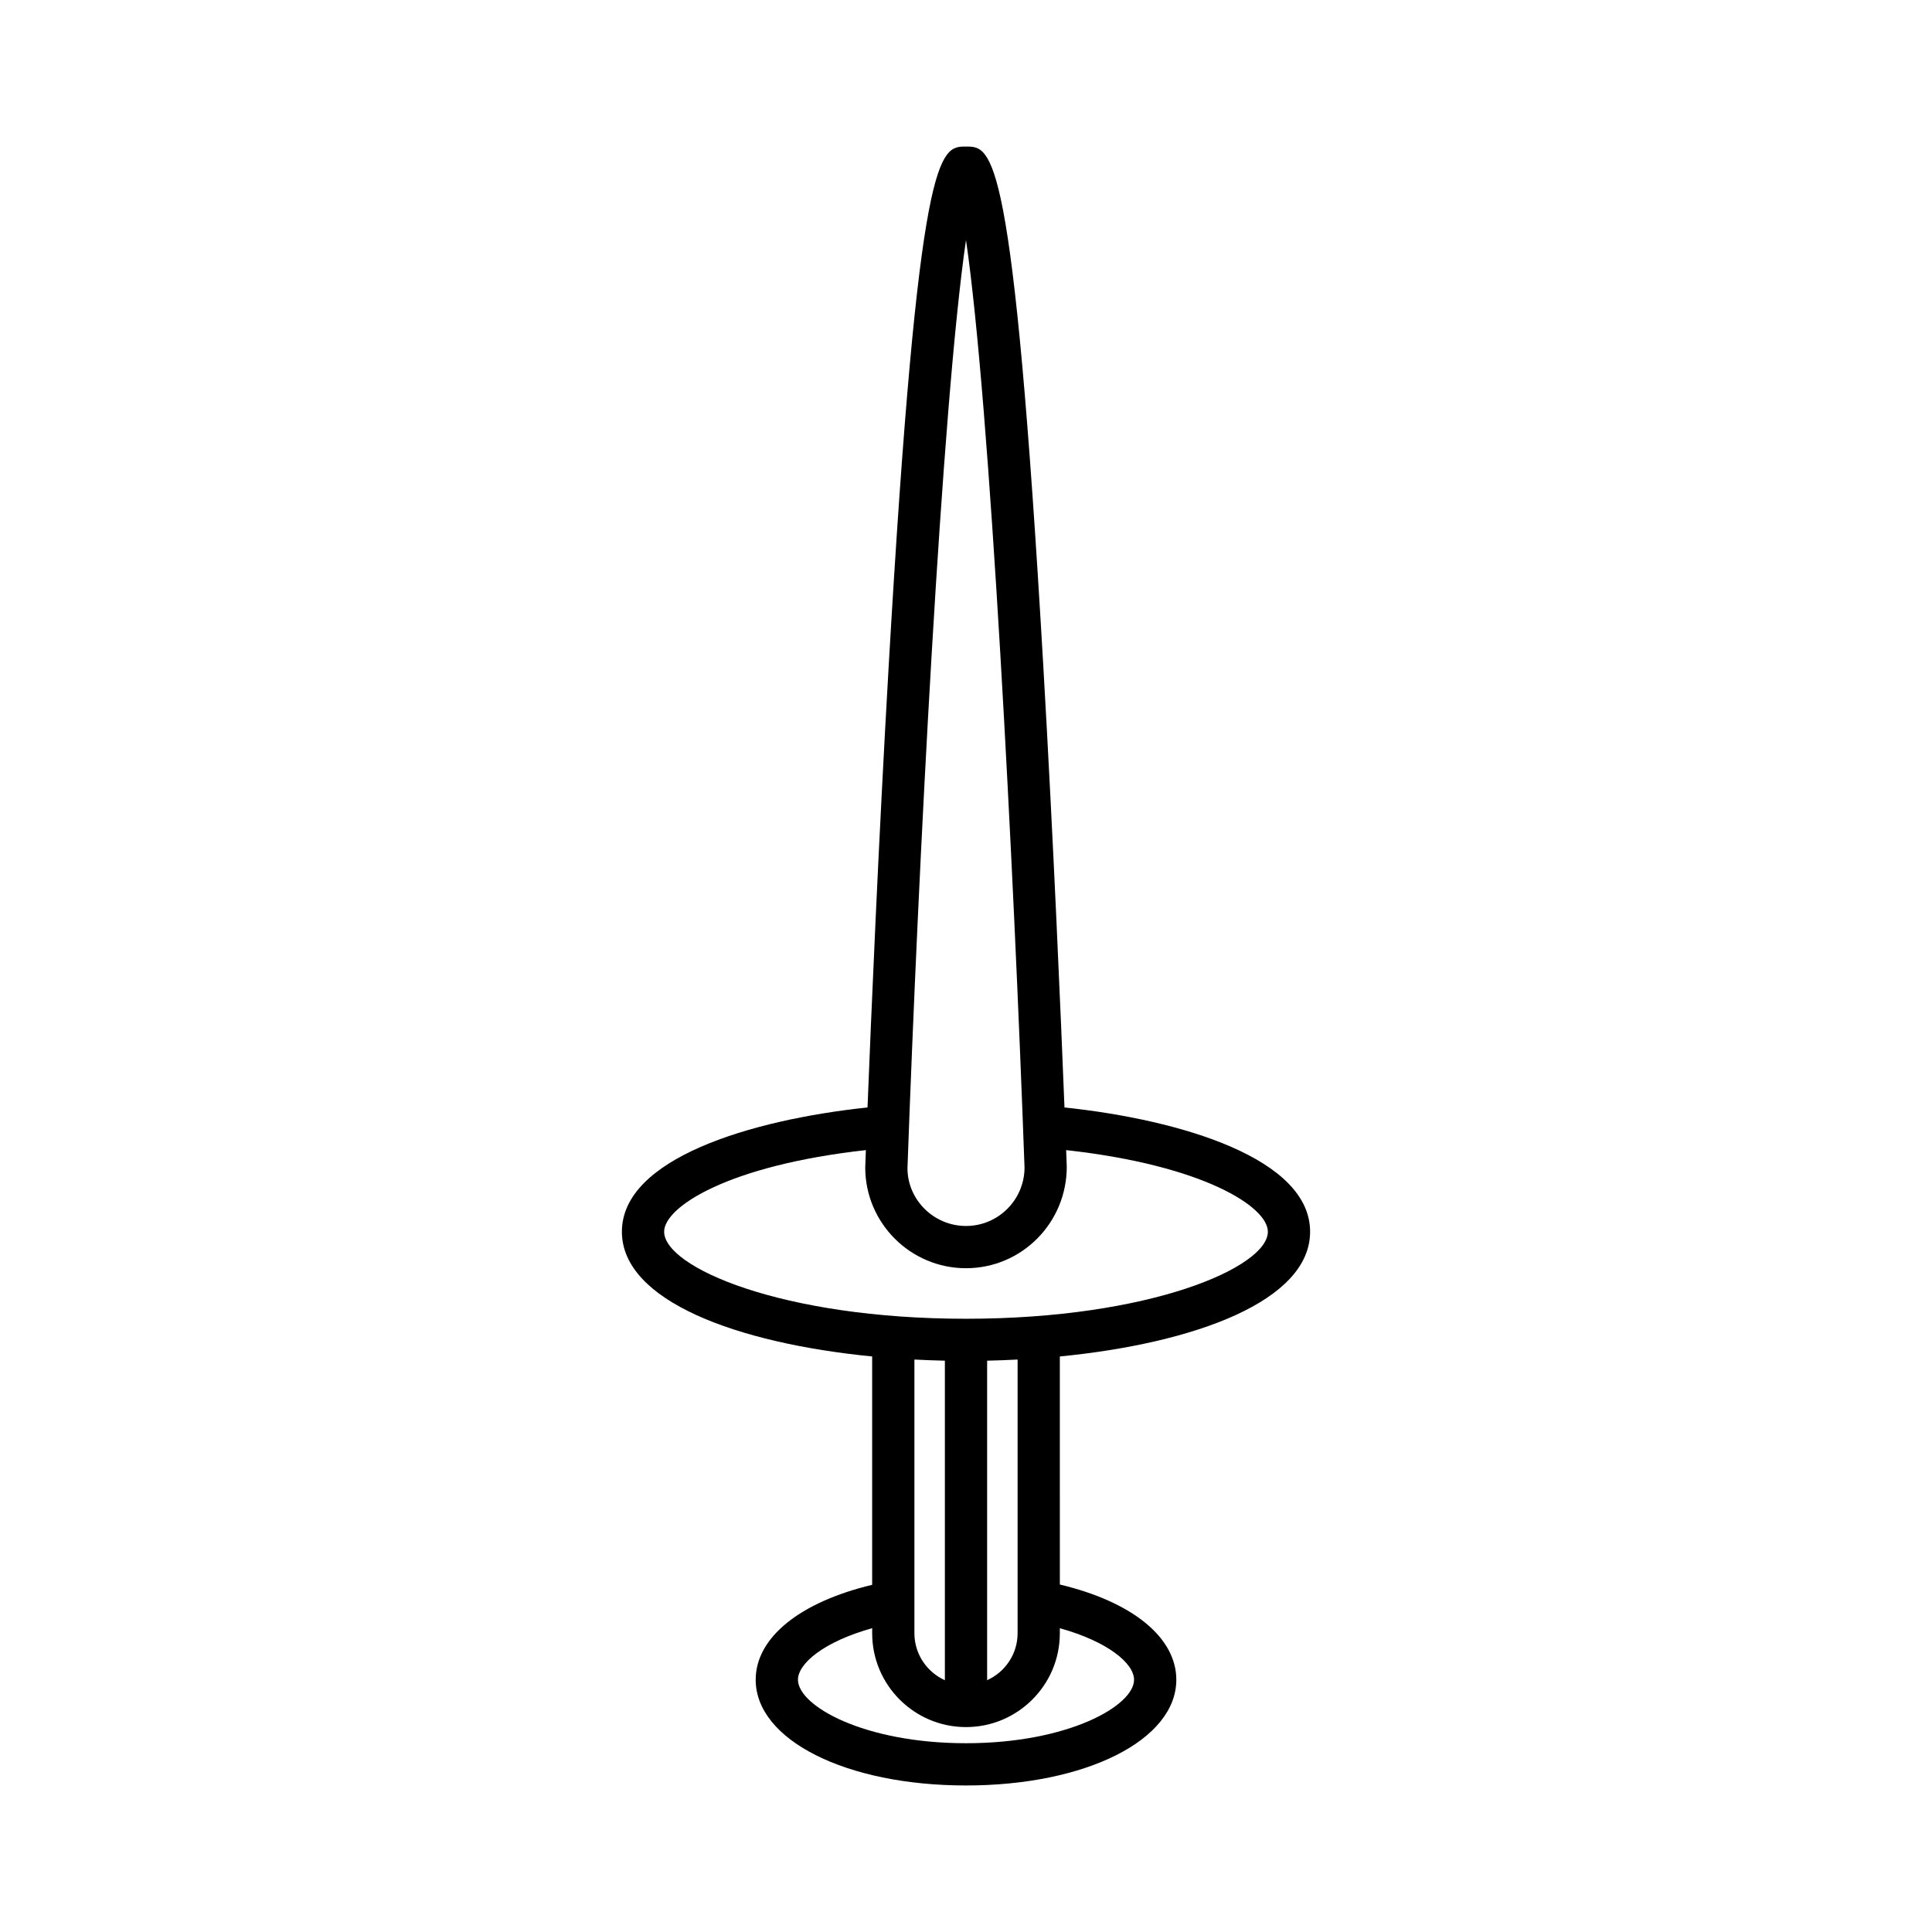 <?xml version="1.0" encoding="UTF-8"?>
<!-- Uploaded to: ICON Repo, www.iconrepo.com, Generator: ICON Repo Mixer Tools -->
<svg fill="#000000" width="800px" height="800px" version="1.1" viewBox="144 144 512 512" xmlns="http://www.w3.org/2000/svg">
 <path d="m375.13 503.48v60.516c-19.098 4.566-30.863 13.957-30.863 25.152 0 15.973 23.961 28.02 55.734 28.02s55.734-12.047 55.734-28.02c0-11.223-11.707-20.672-30.863-25.23l-0.004-60.438c35.824-3.516 66.324-14.723 66.324-33.066 0-19.328-34.004-29.633-65.094-32.926-0.938-23.609-2.922-70.453-5.606-116.9-7.957-137.75-13.488-137.75-20.492-137.75s-12.539 0-20.496 137.75c-2.68 46.398-4.664 93.199-5.602 116.9-31.09 3.293-65.094 13.598-65.094 32.926-0.004 18.34 30.496 29.547 66.32 33.062zm69.406 85.668c0 6.859-17.348 16.824-44.535 16.824s-44.535-9.965-44.535-16.824c0-4.289 6.863-10.094 19.668-13.66v1.34c0 13.715 11.156 24.867 24.867 24.867 13.715 0 24.867-11.156 24.867-24.867v-1.336c12.797 3.562 19.668 9.355 19.668 13.656zm-58.207-12.32v-72.535c2.684 0.141 5.371 0.242 8.074 0.301v84.68c-4.75-2.148-8.074-6.906-8.074-12.445zm19.27 12.441v-84.676c2.703-0.059 5.391-0.16 8.074-0.301v72.535c0 5.539-3.328 10.297-8.074 12.441zm-5.598-381.65c6.383 43.527 12.648 166.12 15.508 245.77 0 8.551-6.957 15.508-15.508 15.508s-15.508-6.957-15.512-15.309c2.859-79.812 9.129-202.44 15.512-245.97zm-26.535 241.17c-0.105 2.844-0.164 4.469-0.168 4.598 0 14.723 11.98 26.703 26.703 26.703s26.703-11.98 26.703-26.902c-0.004-0.098-0.059-1.656-0.164-4.398 36.406 4.031 53.457 15.027 53.457 21.625 0 9.406-31.164 23.07-79.996 23.07s-79.996-13.664-79.996-23.07c-0.004-6.594 17.051-17.59 53.461-21.625z"/>
</svg>